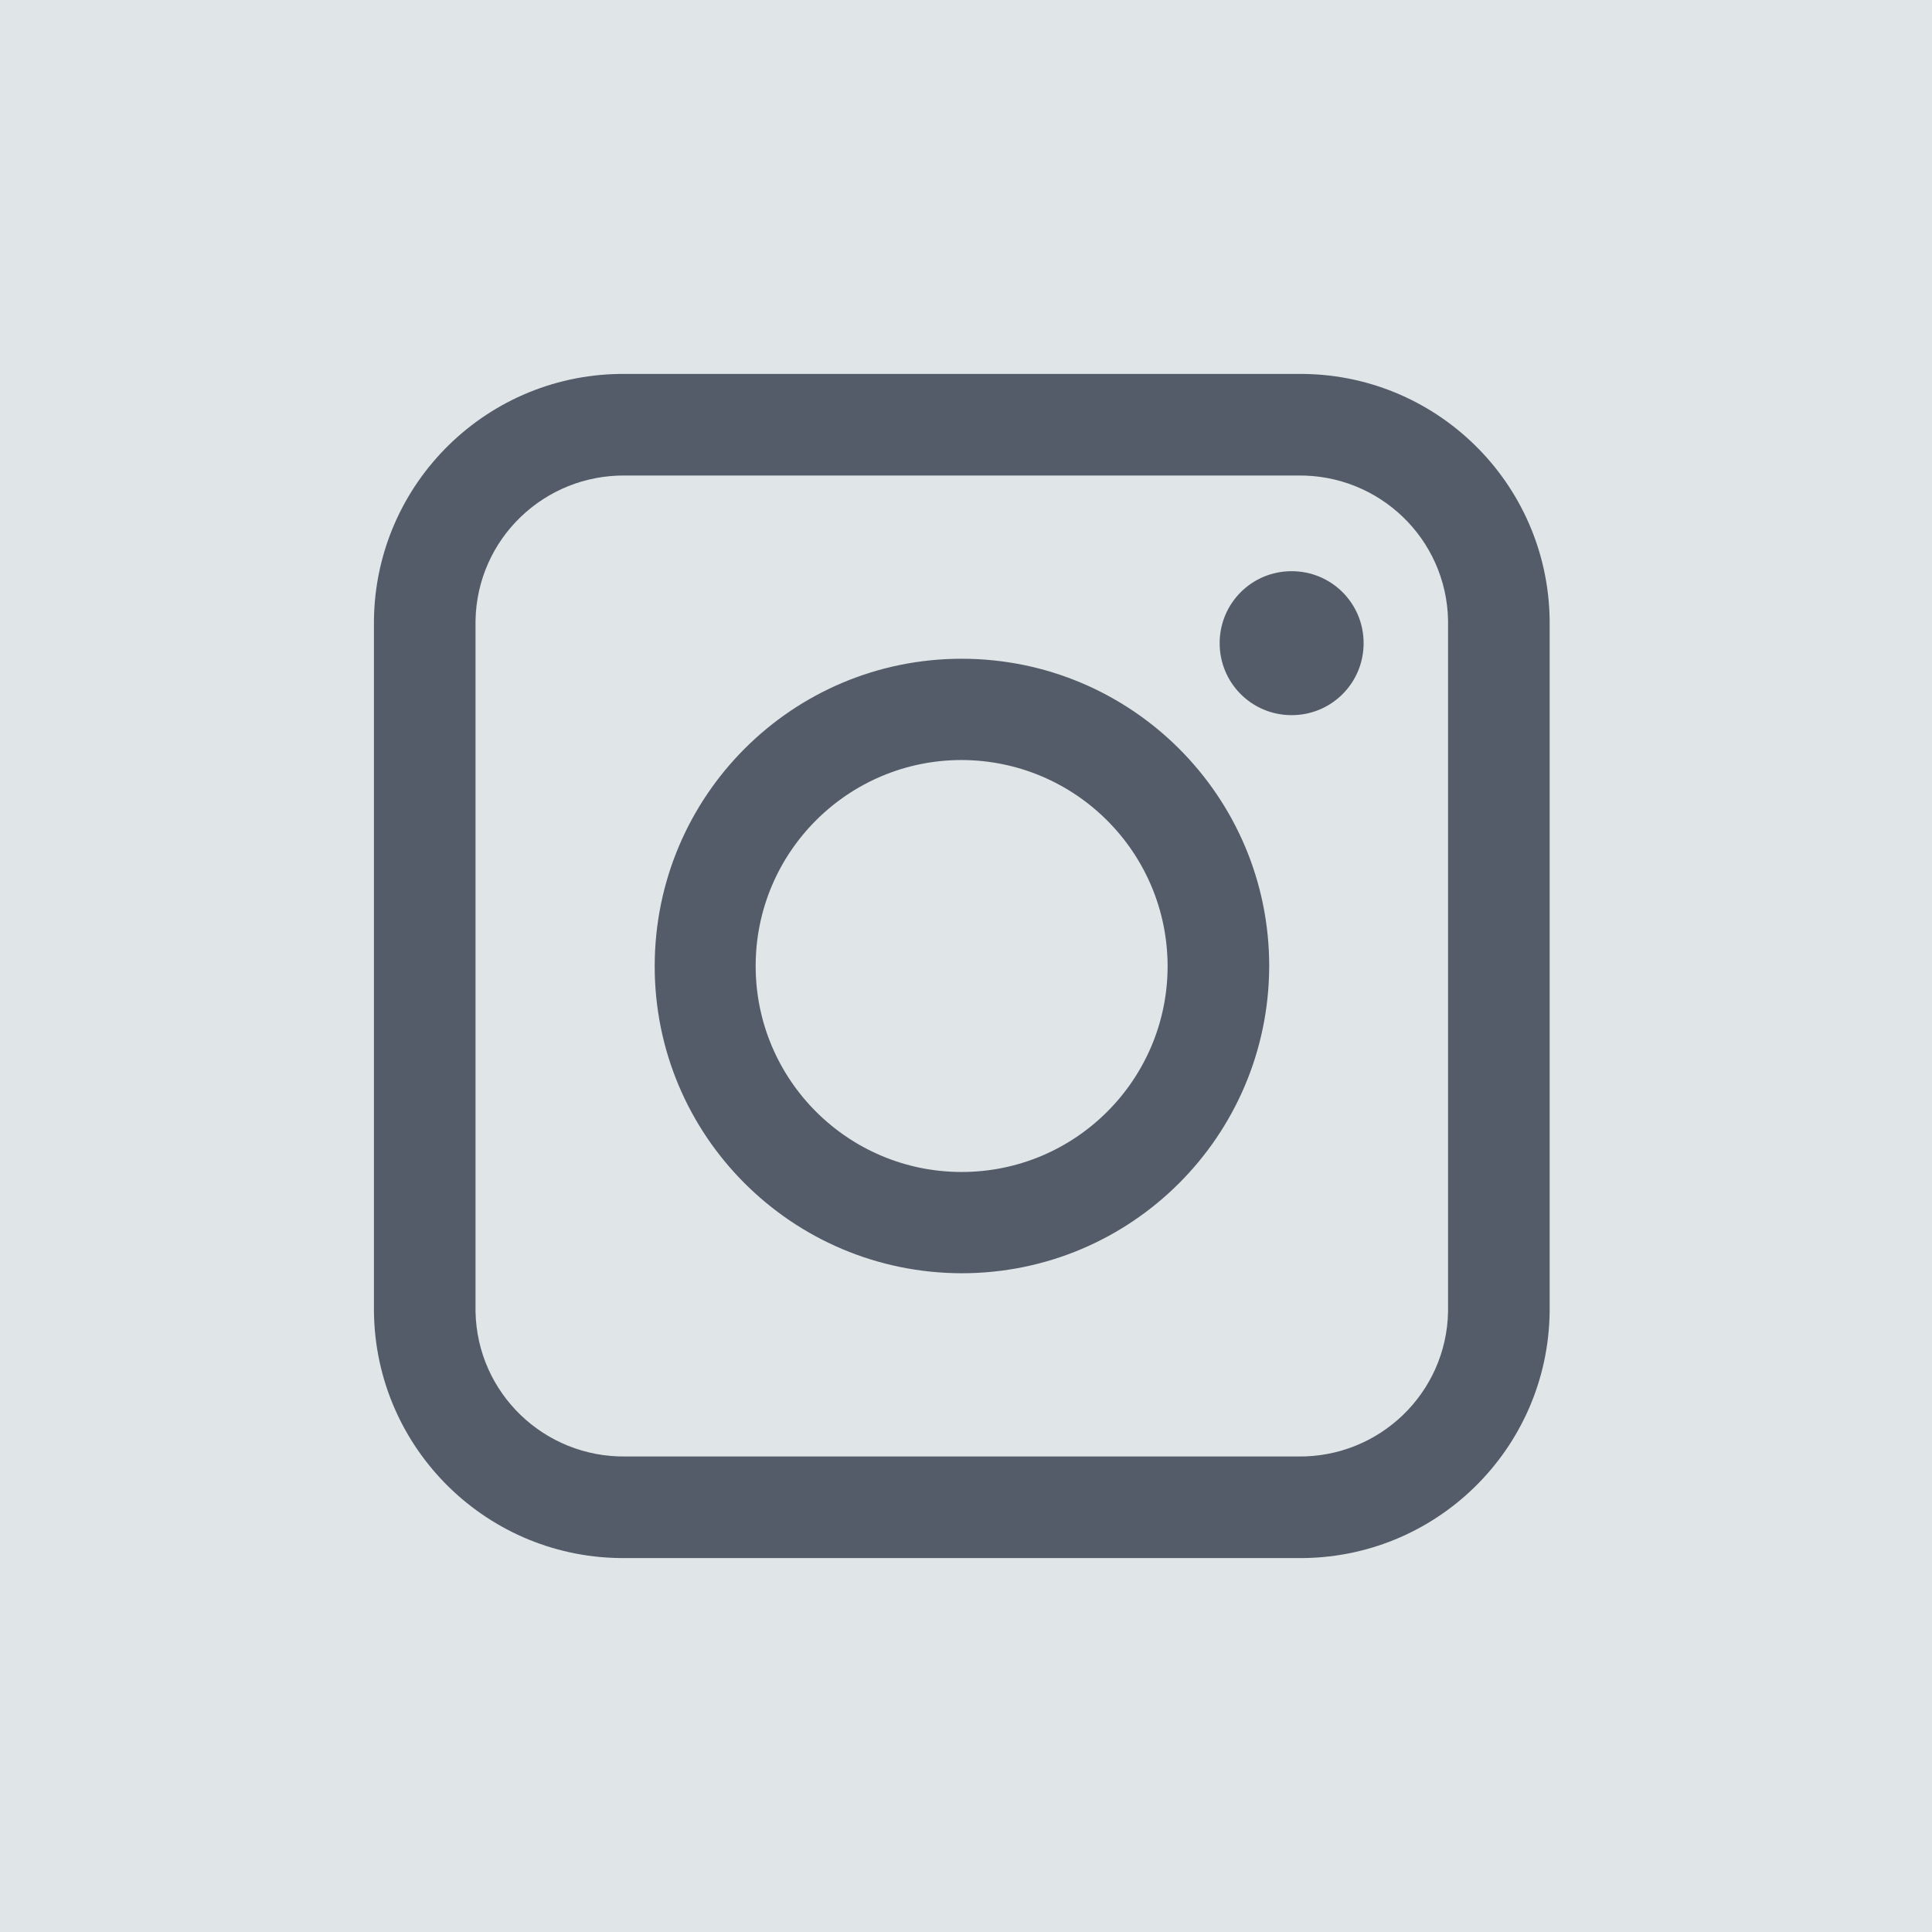 <?xml version="1.0" encoding="utf-8"?>
<!-- Generator: Adobe Illustrator 26.0.3, SVG Export Plug-In . SVG Version: 6.00 Build 0)  -->
<svg version="1.1" id="Ebene_1" xmlns="http://www.w3.org/2000/svg" xmlns:xlink="http://www.w3.org/1999/xlink" x="0px" y="0px"
	 viewBox="0 0 62 62" style="enable-background:new 0 0 62 62;" xml:space="preserve">
<style type="text/css">
	.st0{fill:#E0E5E7;}
	.st1{fill:#555C69;}
</style>
<g id="Ebene_2_00000017516641560027653340000015700723143292817576_">
	<g id="icons">
		<rect class="st0" width="62" height="62"/>
		<path class="st1" d="M41.64,50H20.09c-4.42,0.05-8.04-3.49-8.09-7.91c0,0,0,0,0,0V19.91c0.05-4.42,3.67-7.96,8.09-7.91
			c0,0,0,0,0,0h21.55c4.42-0.05,8.04,3.49,8.09,7.91c0,0,0,0,0,0v22.18C49.68,46.51,46.06,50.05,41.64,50
			C41.64,50,41.64,50,41.64,50z M20.09,15.26c-2.62-0.04-4.78,2.03-4.83,4.65v22.18c0.05,2.62,2.21,4.69,4.83,4.65h21.55
			c2.62,0.04,4.78-2.03,4.83-4.65V19.91c-0.05-2.62-2.21-4.69-4.83-4.65H20.09z"/>
		<path class="st1" d="M30.86,40.86c-5.45-0.01-9.86-4.42-9.85-9.87c0.01-5.45,4.42-9.86,9.87-9.85c5.44,0.01,9.85,4.42,9.85,9.86
			C40.72,36.45,36.31,40.86,30.86,40.86z M30.86,24.39c-3.65,0-6.61,2.96-6.61,6.61s2.96,6.61,6.61,6.61s6.61-2.96,6.61-6.61v0
			C37.46,27.35,34.51,24.4,30.86,24.39z"/>
		<path class="st1" d="M43.76,20.64c0,1.28-1.03,2.31-2.31,2.31c-1.28,0-2.31-1.03-2.31-2.31c0-1.28,1.03-2.31,2.31-2.31
			S43.76,19.36,43.76,20.64L43.76,20.64z"/>
	</g>
</g>
</svg>

